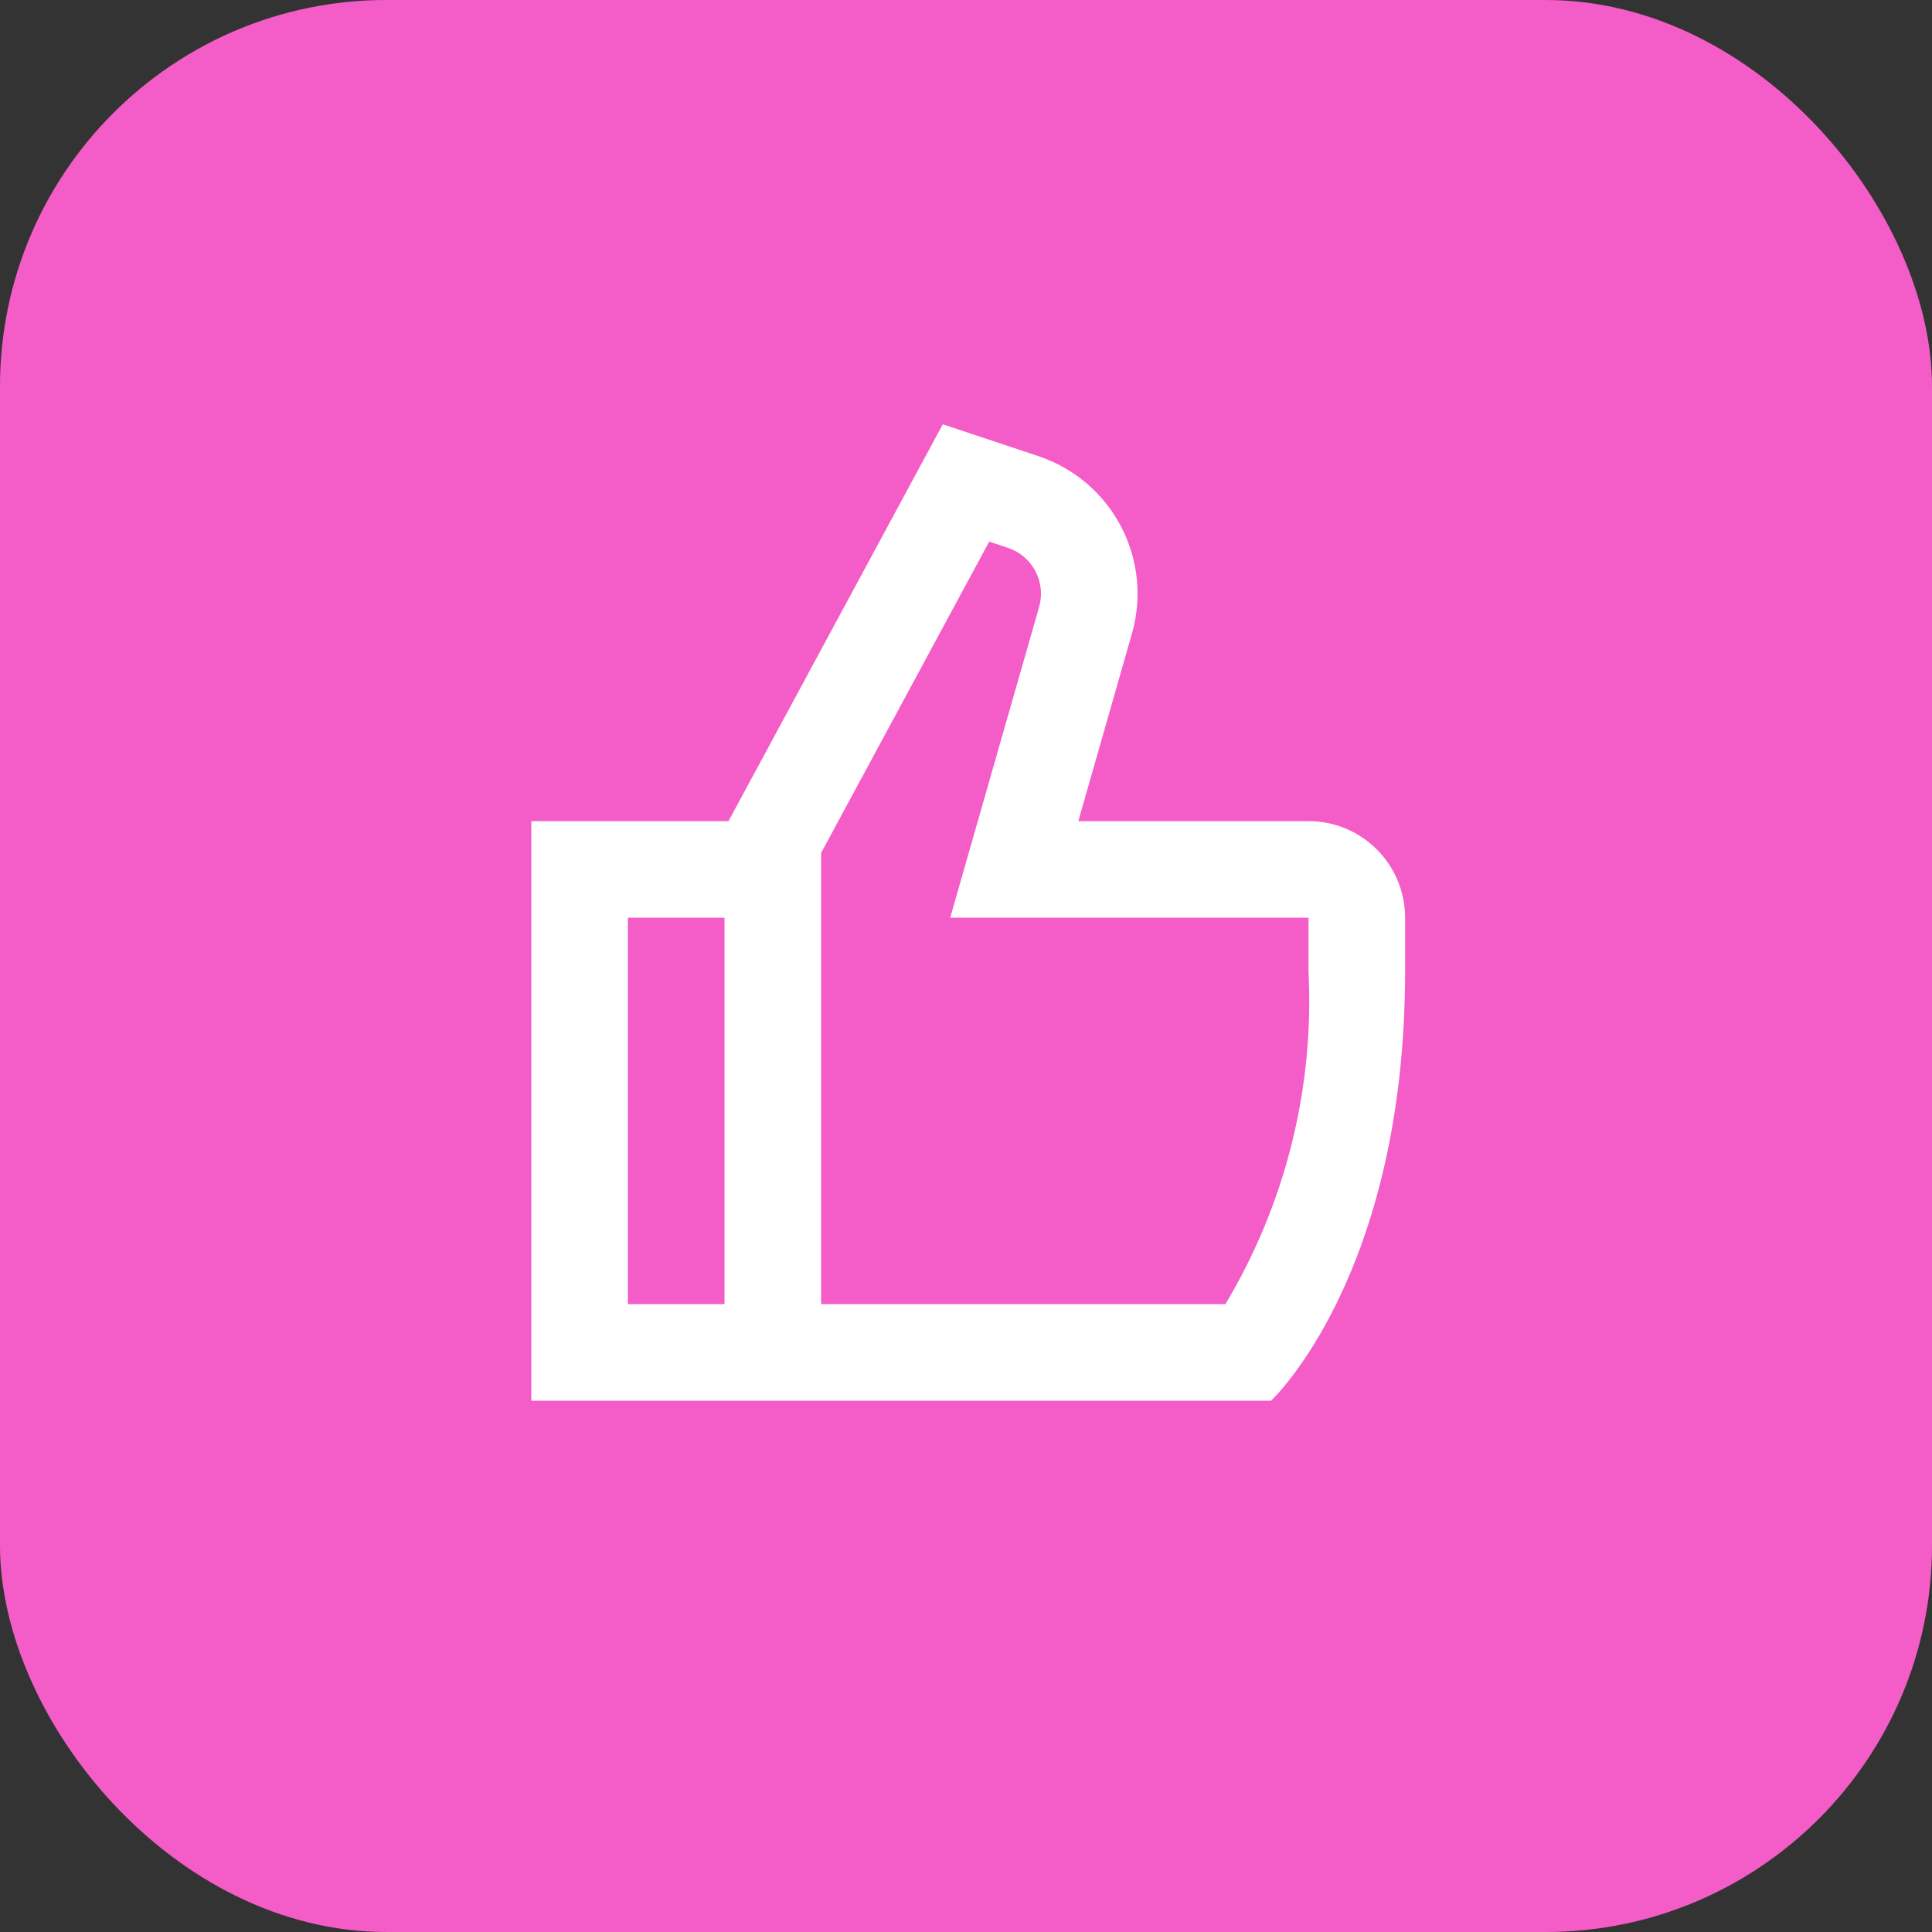 <?xml version="1.0" encoding="UTF-8"?> <svg xmlns="http://www.w3.org/2000/svg" width="50" height="50" viewBox="0 0 50 50" fill="none"><rect x="0" y="0" width="50" height="50" fill="#333333" stroke="none"/><rect width="50" height="50" rx="10" fill="#F45CC8"></rect><path d="M33.864 21.25H27.907L29.295 16.396C29.561 15.466 29.458 14.47 29.007 13.615C28.556 12.76 27.792 12.112 26.875 11.806L24.399 10.981L18.854 21.25H13.75V36.25H21.25H32.895C32.895 36.25 36.364 33.02 36.364 25.13V23.75C36.364 23.087 36.1 22.451 35.631 21.982C35.162 21.513 34.526 21.25 33.864 21.25ZM16.25 23.75H18.75V33.75H16.25V23.75ZM33.864 25.13C34.017 28.153 33.269 31.153 31.714 33.75H21.25V22.074L25.601 14.017L26.085 14.178C26.391 14.28 26.646 14.495 26.796 14.781C26.947 15.066 26.981 15.398 26.892 15.708L25.503 20.562L24.591 23.75H33.864V25.13Z" fill="white"></path></svg> 